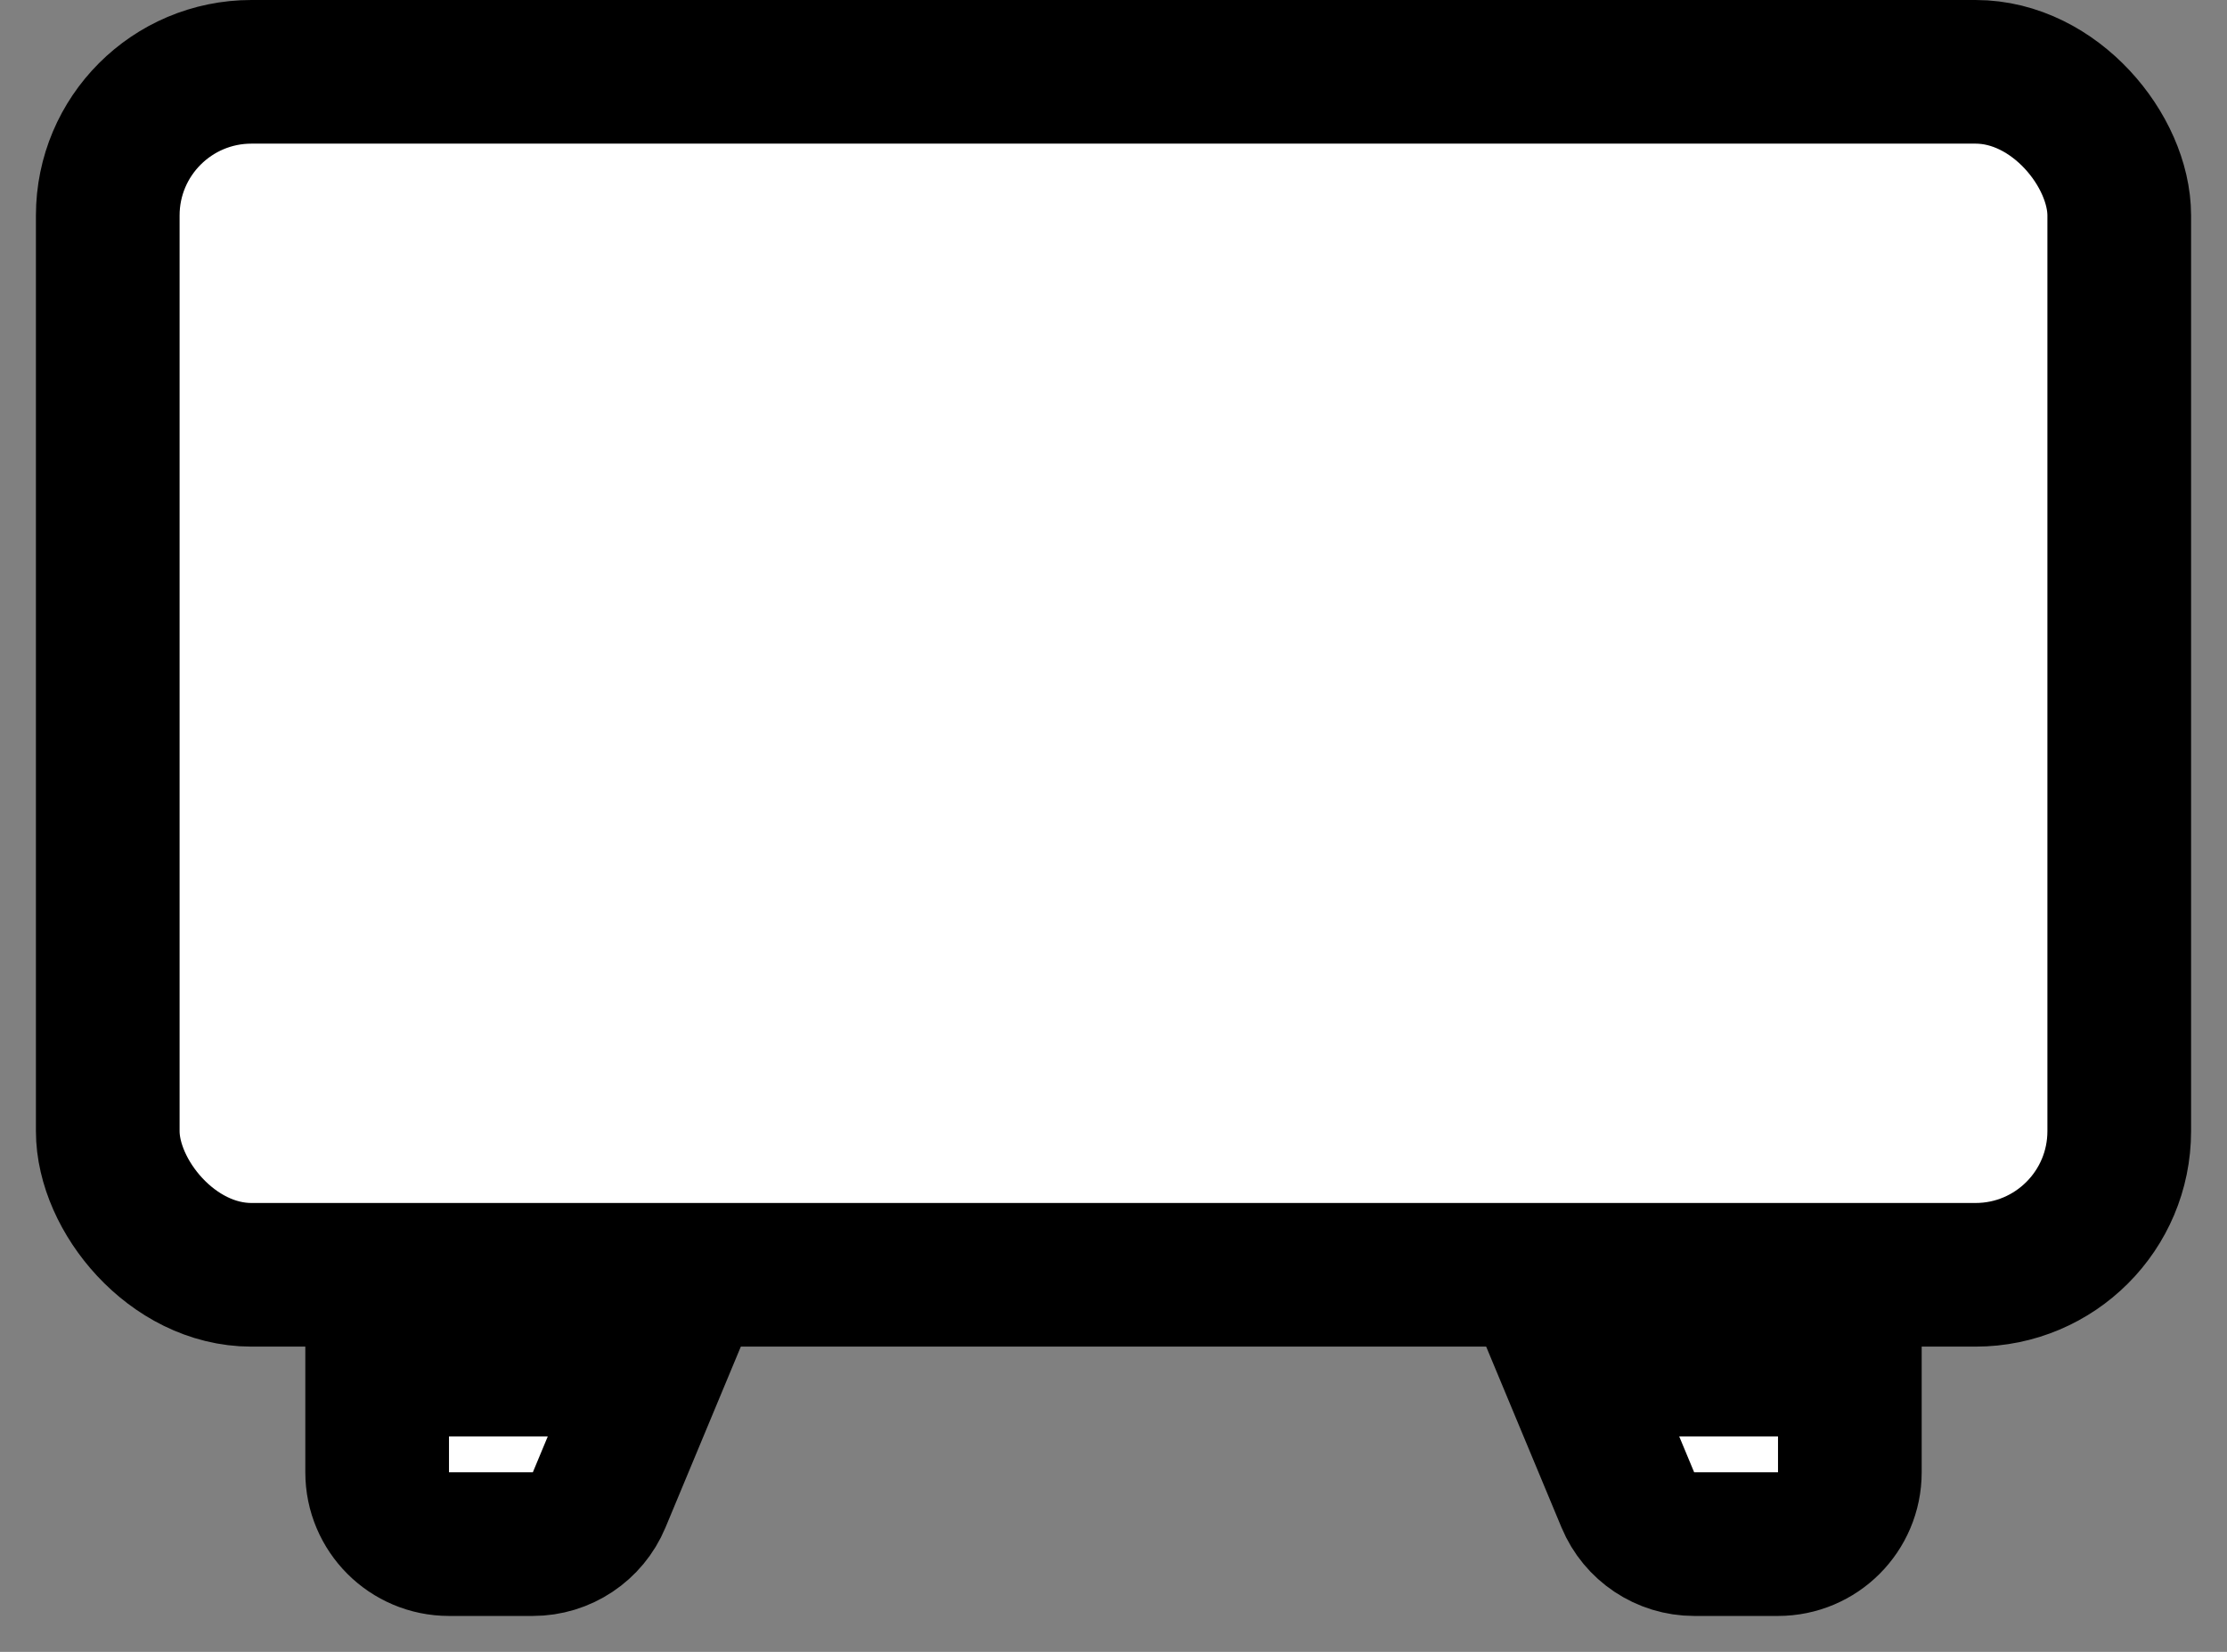 <svg width="31" height="23" viewBox="0 0 31 23" fill="none" xmlns="http://www.w3.org/2000/svg">
<rect x="0" y="0" width="31" height="23" fill="#808080" stroke="none"/>
<rect x="1.5" y="1" width="28" height="16.75" rx="2" fill="white" stroke="black" stroke-width="2"/>
<path d="M25.75 19V20.5C25.75 21.052 25.302 21.5 24.75 21.5H23.583C23.18 21.5 22.815 21.257 22.66 20.885L21.875 19H25.75Z" fill="white" stroke="black" stroke-width="2"/>
<path d="M5.25 19V20.5C5.25 21.052 5.698 21.5 6.25 21.5H7.417C7.821 21.5 8.185 21.257 8.34 20.885L9.125 19H5.25Z" fill="white" stroke="black" stroke-width="2"/>
</svg>
